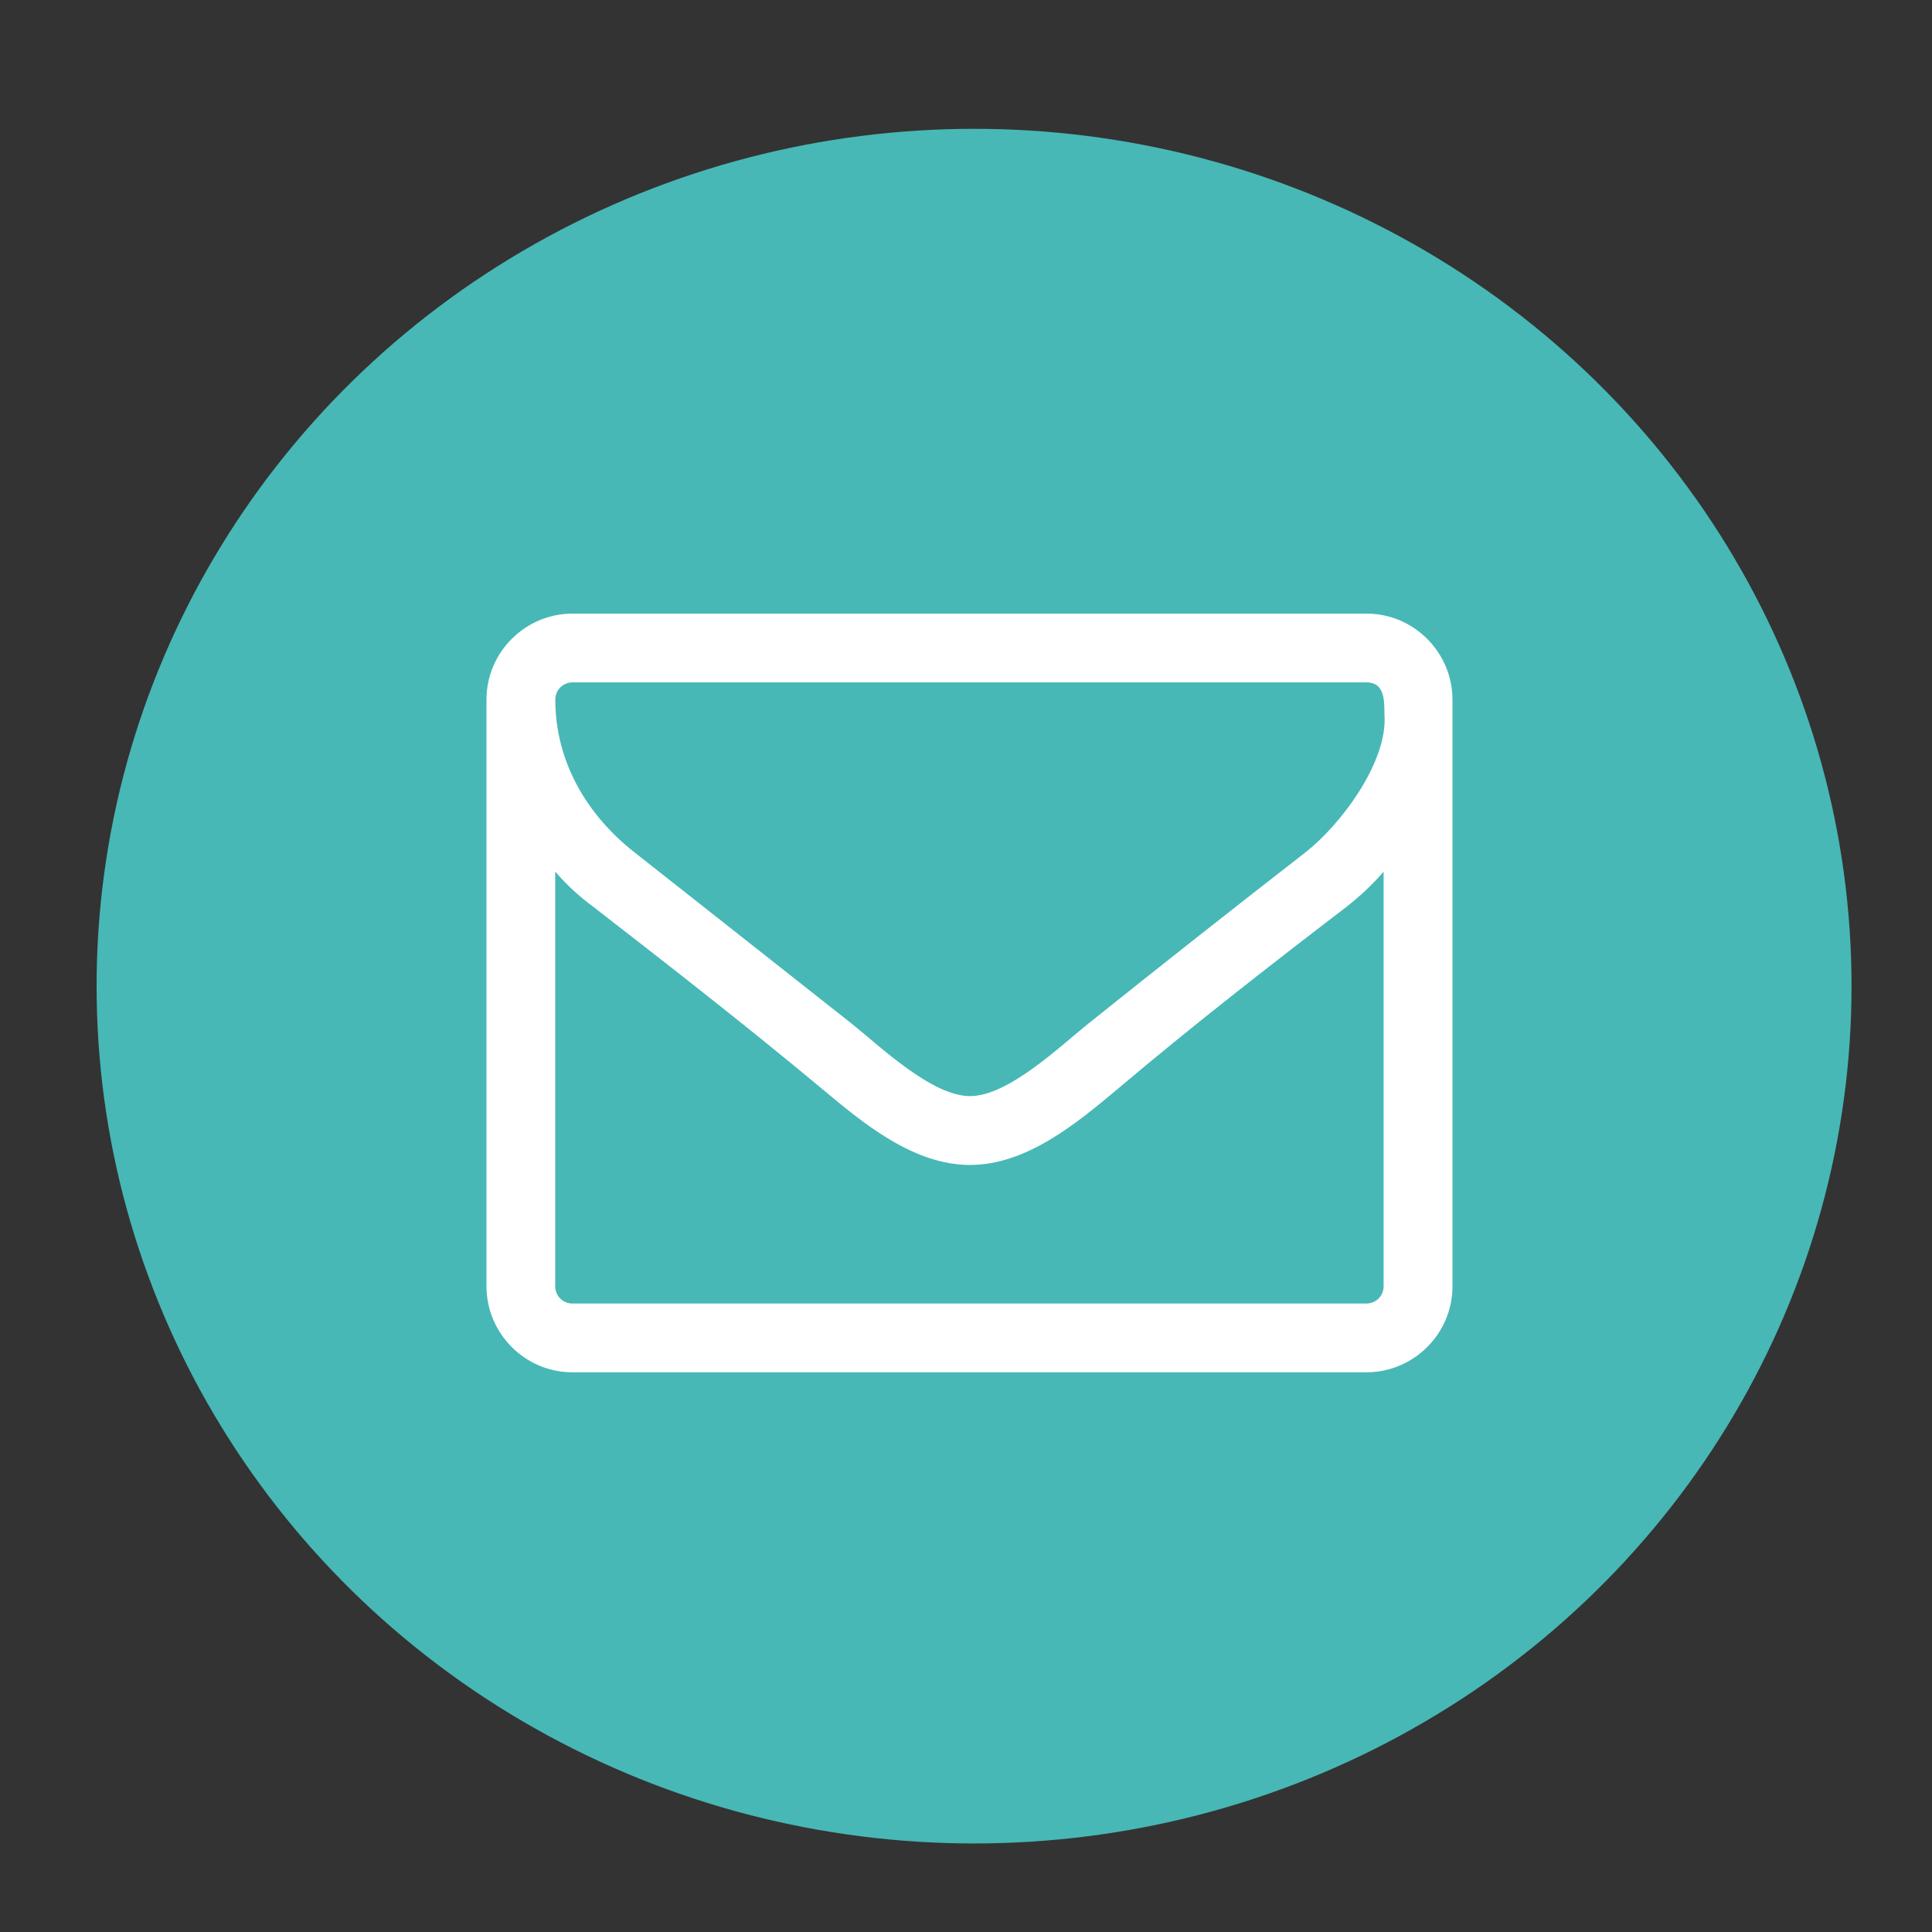 <?xml version="1.0" encoding="utf-8"?>
<!-- Generator: Adobe Illustrator 14.0.0, SVG Export Plug-In  -->
<!DOCTYPE svg PUBLIC "-//W3C//DTD SVG 1.1//EN" "http://www.w3.org/Graphics/SVG/1.1/DTD/svg11.dtd">
<svg version="1.1"
	 xmlns="http://www.w3.org/2000/svg" xmlns:xlink="http://www.w3.org/1999/xlink" xmlns:a="http://ns.adobe.com/AdobeSVGViewerExtensions/3.0/"
	 x="0px" y="0px" width="40px" height="40px" viewBox="-2 -2.667 40 40" enable-background="new -2 -2.667 40 40"
	 xml:space="preserve">
<rect x="-2" y="-2.667" width="40" height="40" fill="#333333" stroke="none"/>
<defs>
</defs>
<ellipse fill="#47B8B6" cx="18.167" cy="17.75" rx="18.167" ry="17.75"/>
<path id="Shape_1_" fill="#FFFFFF" d="M28.072,23.965c0,0.989-0.812,1.78-1.781,1.78H9.852c-0.989,0-1.78-0.811-1.78-1.78V11.818
	c0-0.989,0.811-1.781,1.78-1.781h16.439c0.989,0,1.781,0.812,1.781,1.781V23.965L28.072,23.965z M26.291,11.461H9.852
	c-0.196,0-0.355,0.159-0.355,0.356c0,1.266,0.634,2.374,1.642,3.165c1.504,1.187,2.988,2.354,4.491,3.542
	c0.593,0.475,1.662,1.503,2.453,1.503l0,0c0.792,0,1.859-1.028,2.452-1.503c1.483-1.188,2.987-2.374,4.491-3.542
	c0.731-0.574,1.642-1.8,1.642-2.75C26.648,11.957,26.727,11.461,26.291,11.461L26.291,11.461z M26.648,15.378
	c-0.239,0.277-0.496,0.514-0.773,0.732c-1.603,1.227-3.204,2.473-4.747,3.779c-0.852,0.713-1.88,1.563-3.046,1.563l0,0
	c-1.167,0-2.196-0.852-3.047-1.563c-1.542-1.286-3.165-2.552-4.748-3.779c-0.297-0.218-0.554-0.456-0.792-0.732v8.587
	c0,0.198,0.159,0.356,0.355,0.356H26.29c0.197,0,0.356-0.158,0.356-0.356v-8.587H26.648z"/>
</svg>
